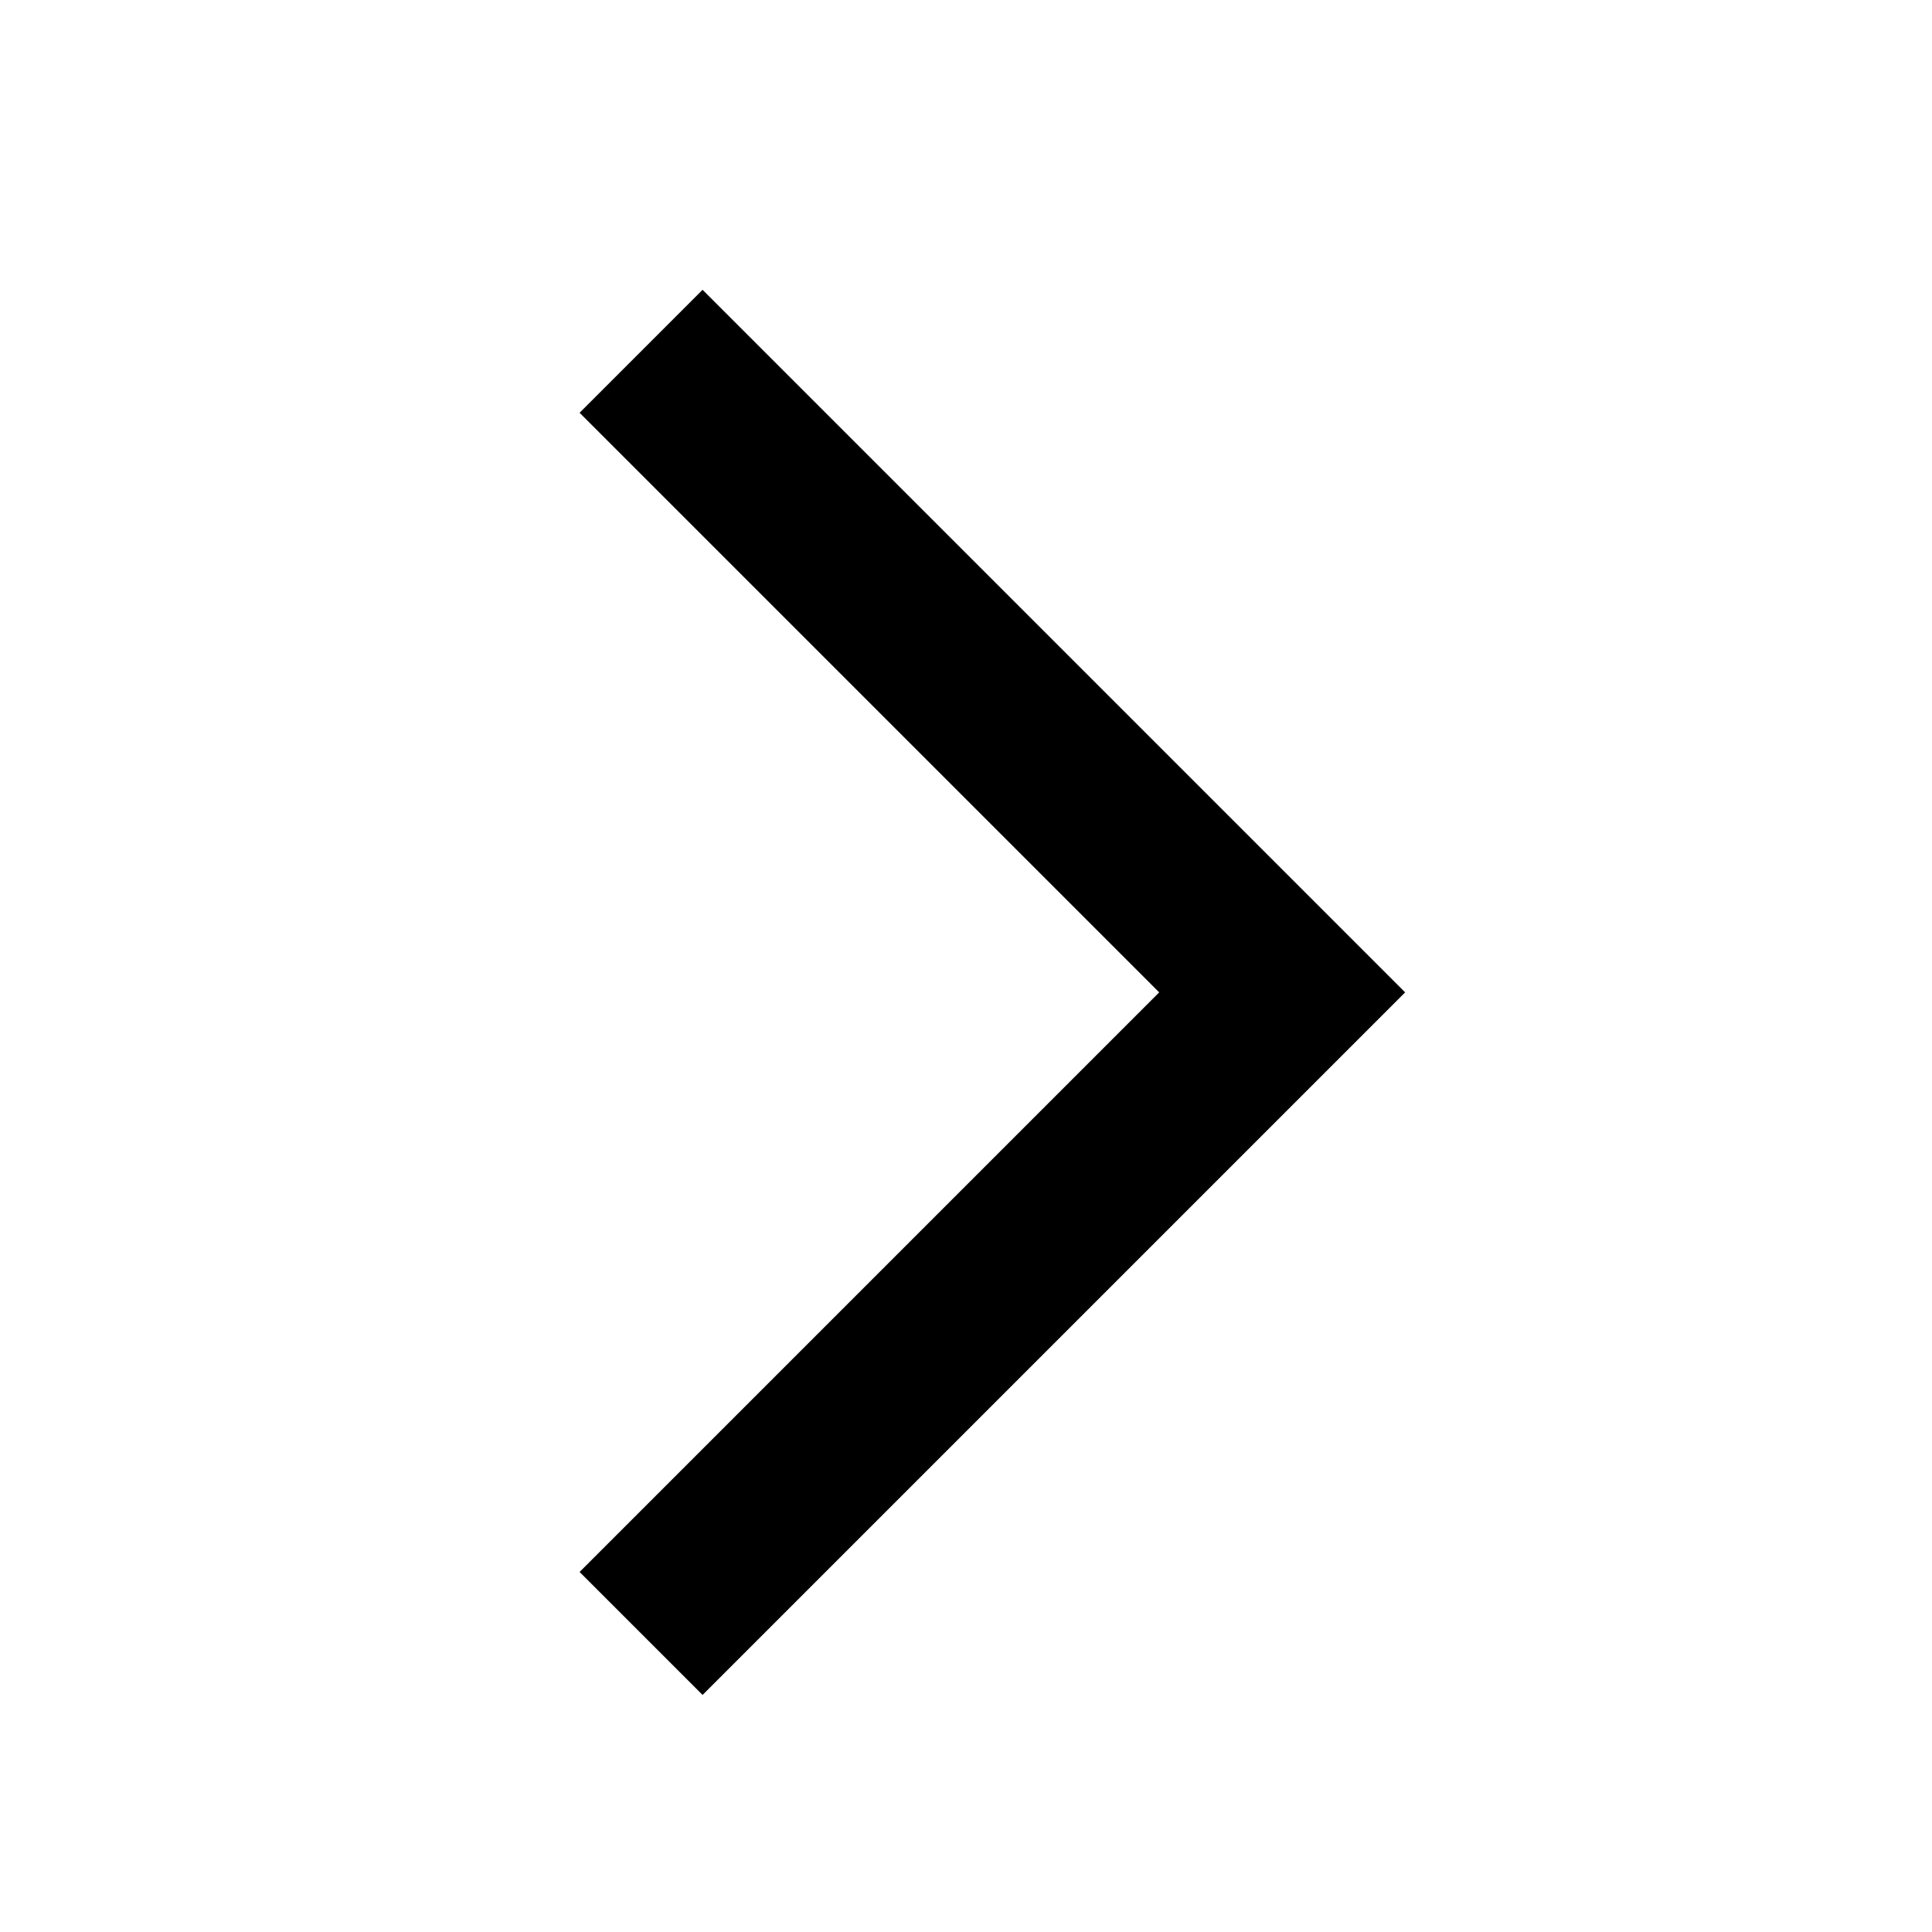 <svg width="20" height="20" viewBox="0 0 20 20" fill="none" xmlns="http://www.w3.org/2000/svg">
<g id="Arrow Right">
<path id="Icon" fill-rule="evenodd" clip-rule="evenodd" d="M7.273 3L14.546 10.273L7.273 17.546L6 16.273L12 10.273L6 4.273L7.273 3Z" fill="black"/>
</g>
</svg>
